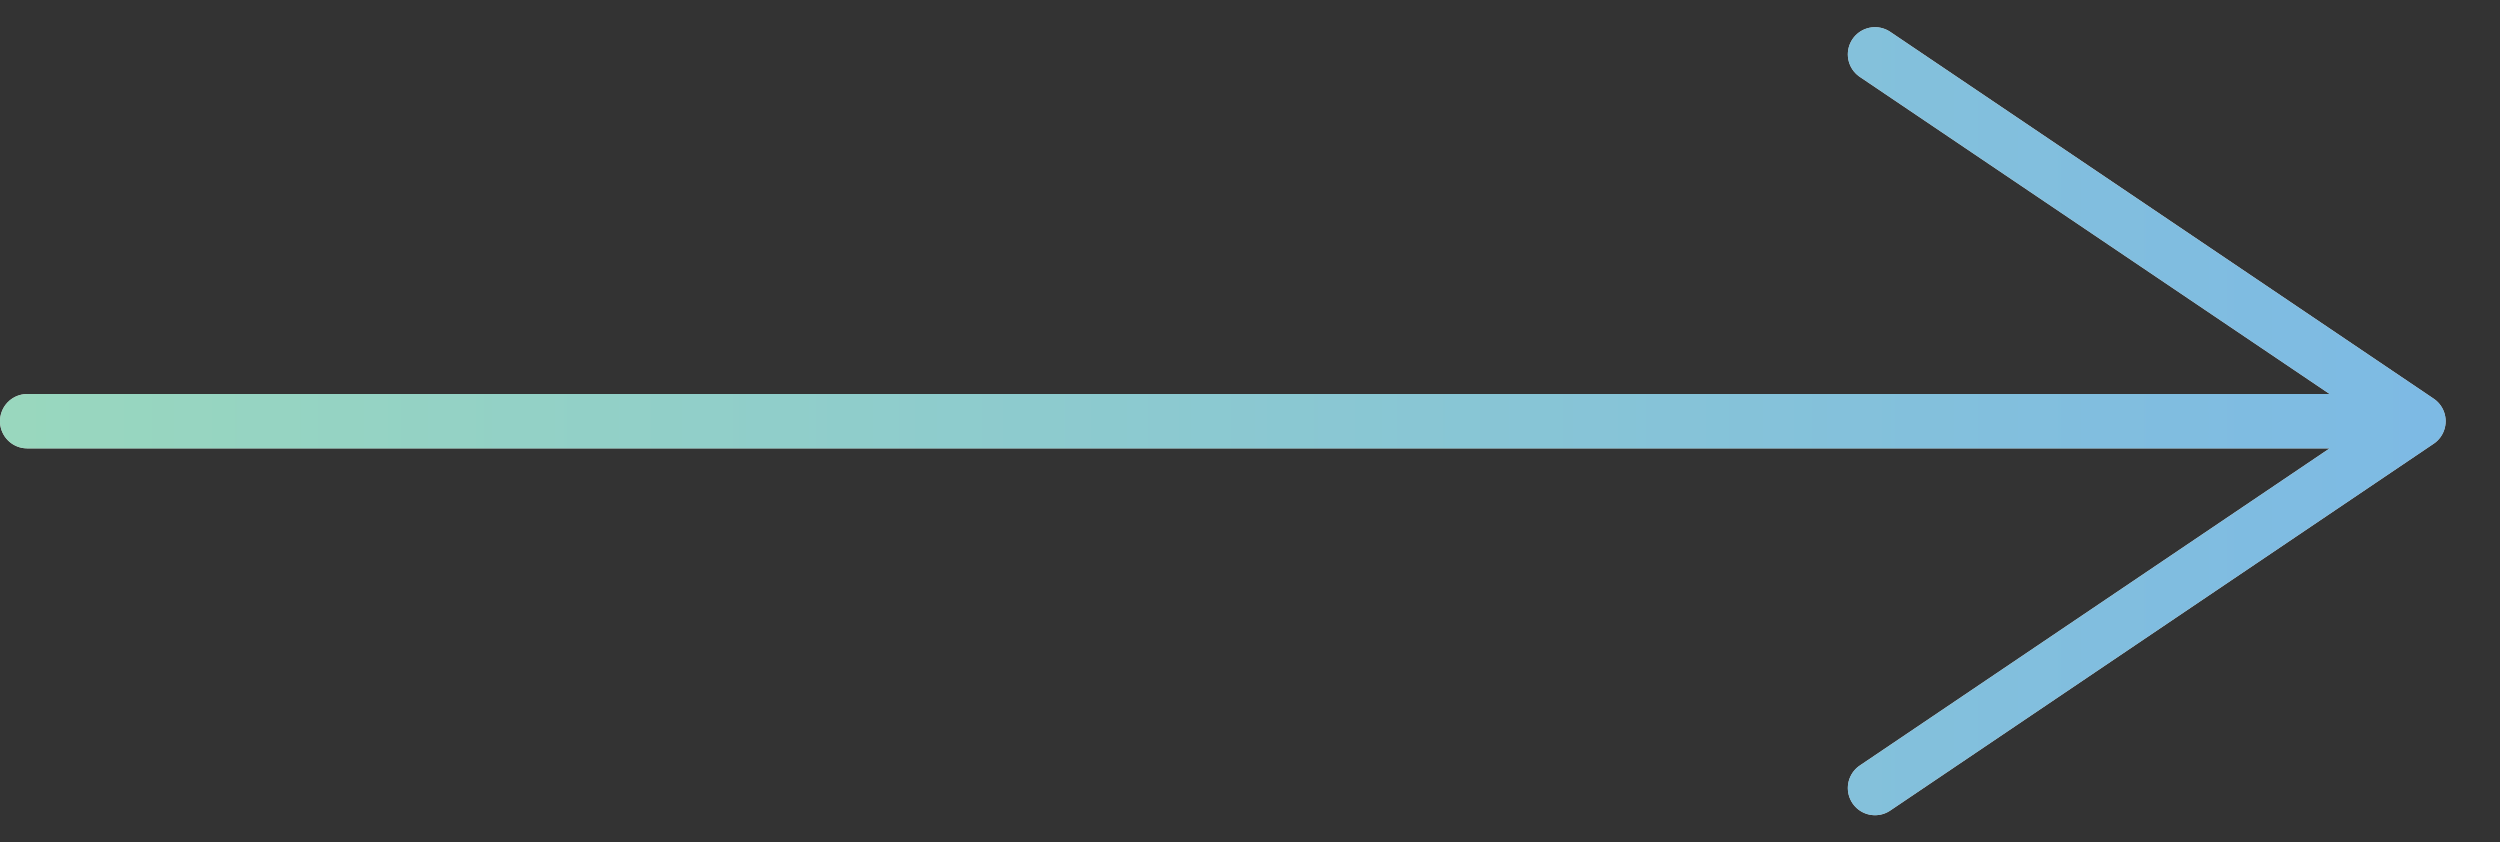 <?xml version="1.0" encoding="UTF-8"?> <svg xmlns="http://www.w3.org/2000/svg" width="92" height="31" viewBox="0 0 92 31" fill="none"><rect x="0" y="0" width="92" height="31" fill="#333333" stroke="none"/> <path d="M69 2L89 15.5M89 15.5L69 29M89 15.5H1" stroke="white" stroke-width="2" stroke-linecap="round" stroke-linejoin="round"></path> <path d="M69 2L89 15.5M89 15.5L69 29M89 15.5H1" stroke="url(#paint0_linear_452_7)" stroke-opacity="0.8" stroke-width="2" stroke-linecap="round" stroke-linejoin="round"></path> <defs> <linearGradient id="paint0_linear_452_7" x1="1" y1="15.43" x2="89" y2="15.43" gradientUnits="userSpaceOnUse"> <stop stop-color="#7FCDAE"></stop> <stop offset="1" stop-color="#5DA9DD"></stop> </linearGradient> </defs> </svg> 